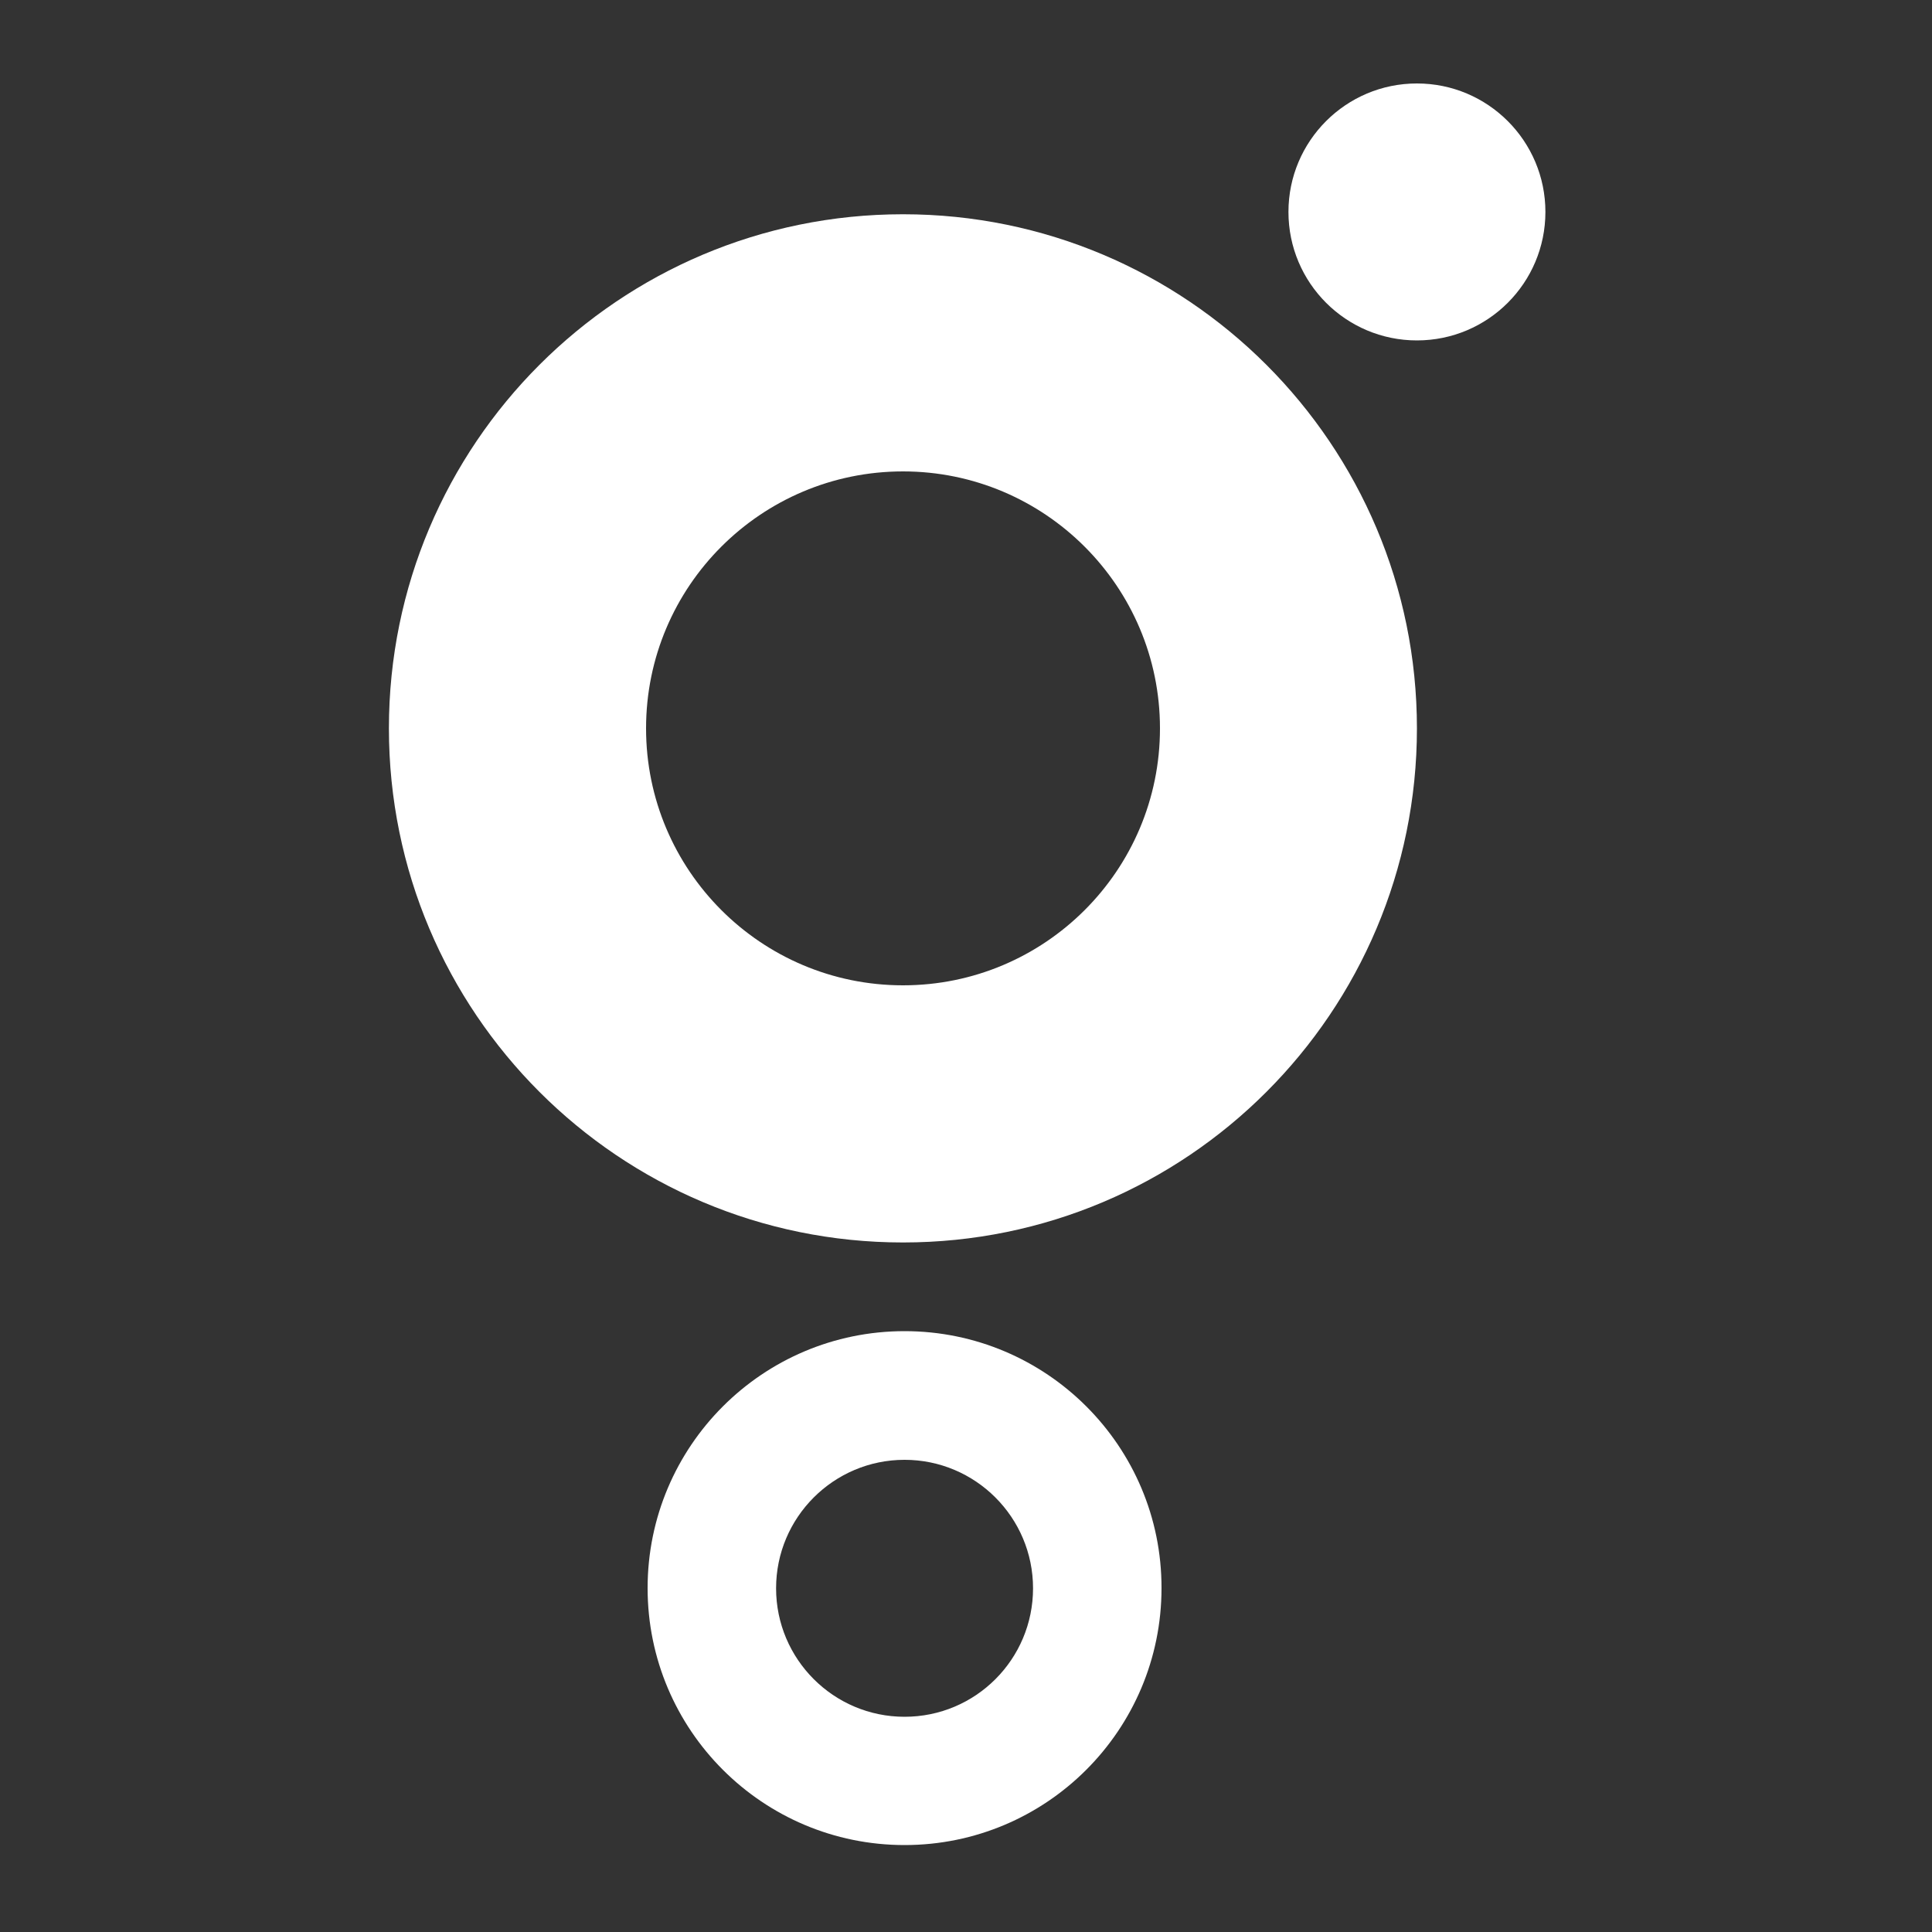 <?xml version="1.0" encoding="utf-8"?>
<!-- Generator: Adobe Illustrator 21.0.2, SVG Export Plug-In . SVG Version: 6.00 Build 0)  -->
<svg version="1.1" id="Laag_1" xmlns="http://www.w3.org/2000/svg" xmlns:xlink="http://www.w3.org/1999/xlink" x="0px" y="0px"
	 viewBox="0 0 1000 1000" style="enable-background:new 0 0 1000 1000;" xml:space="preserve">
<rect x="0" y="0" width="1000" height="1000" fill="#333333" stroke="none"/>
<style type="text/css">
	.st0{fill:#FFFFFF;}
</style>
<g>
	<path class="st0" d="M467.4,110.9c-147,0-266.1,119.1-266.1,266.1c0,147,119.1,266.1,266.1,266.1S733.4,523.9,733.4,377
		C733.4,230,614.3,110.9,467.4,110.9z M467.4,510c-73.5,0-133-59.6-133-133c0-73.5,59.6-133,133-133s133,59.6,133,133
		C600.4,450.5,540.8,510,467.4,510z"/>
	<path class="st0" d="M468.2,689c-73.5,0-133,59.6-133,133c0,73.5,59.6,133,133,133c73.5,0,133-59.6,133-133
		C601.3,748.6,541.7,689,468.2,689z M468.2,888.6c-36.7,0-66.5-29.8-66.5-66.5c0-36.7,29.8-66.5,66.5-66.5s66.5,29.8,66.5,66.5
		C534.7,858.8,505,888.6,468.2,888.6z"/>
	<circle class="st0" cx="733.4" cy="109.7" r="66.5"/>
</g>
</svg>
